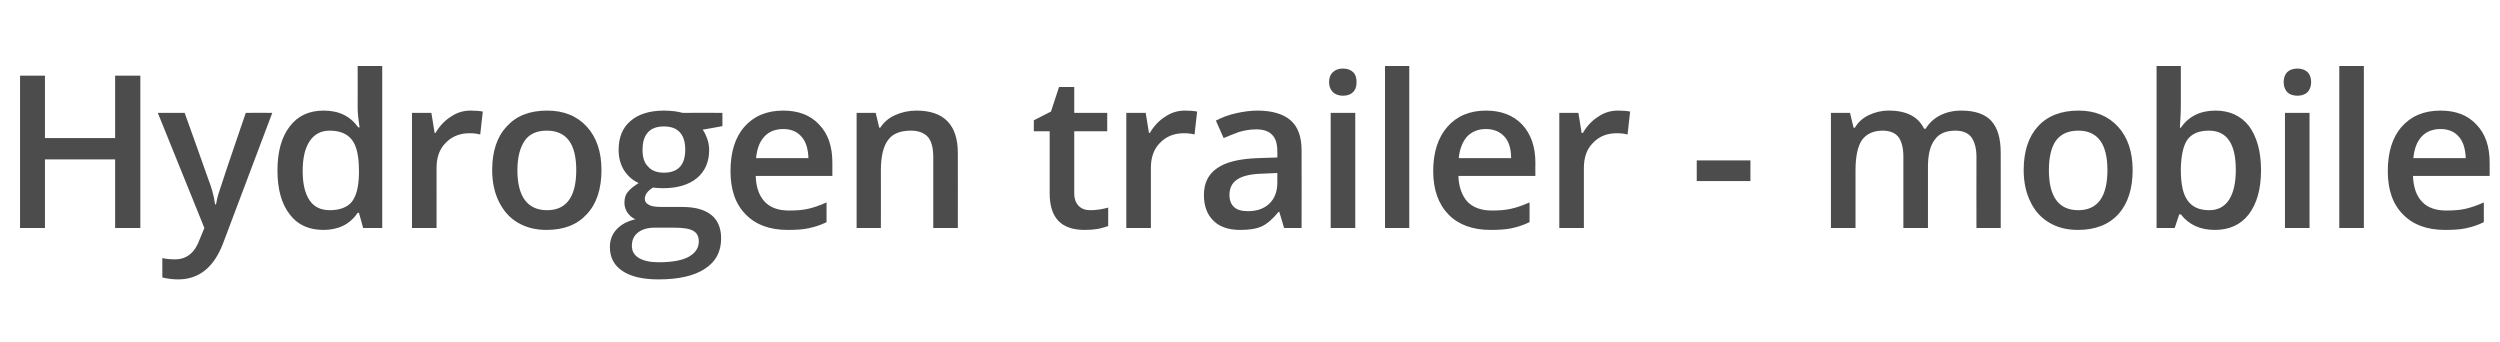 <?xml version="1.0" standalone="no"?><!DOCTYPE svg PUBLIC "-//W3C//DTD SVG 1.1//EN" "http://www.w3.org/Graphics/SVG/1.1/DTD/svg11.dtd"><svg xmlns="http://www.w3.org/2000/svg" version="1.1" width="773.1px" height="105.9px" viewBox="0 -20 773.1 105.9" style="top:-20px">  <desc>Hydrogen trailer mobile</desc>  <defs/>  <g id="Polygon77644">    <path d="M 43.4 50.5 L 35.6 50.5 L 35.6 29.3 L 13.9 29.3 L 13.9 50.5 L 6.2 50.5 L 6.2 3.4 L 13.9 3.4 L 13.9 22.7 L 35.6 22.7 L 35.6 3.4 L 43.4 3.4 L 43.4 50.5 Z M 48.8 14.9 L 57.1 14.9 C 57.1 14.9 64.35 35.06 64.3 35.1 C 65.4 37.9 66.2 40.6 66.5 43.2 C 66.5 43.2 66.8 43.2 66.8 43.2 C 67 42 67.3 40.6 67.9 38.9 C 68.4 37.2 71.1 29.2 76 14.9 C 76.04 14.86 84.2 14.9 84.2 14.9 C 84.2 14.9 68.99 55.24 69 55.2 C 66.2 62.6 61.6 66.4 55.1 66.4 C 53.5 66.4 51.8 66.2 50.2 65.8 C 50.2 65.8 50.2 59.8 50.2 59.8 C 51.4 60.1 52.7 60.2 54.1 60.2 C 57.8 60.2 60.3 58.1 61.8 53.9 C 61.83 53.85 63.2 50.5 63.2 50.5 L 48.8 14.9 Z M 110.6 45.8 C 108.2 49.4 104.6 51.1 100 51.1 C 95.5 51.1 92 49.5 89.6 46.3 C 87.1 43.1 85.8 38.6 85.8 32.7 C 85.8 26.9 87.1 22.3 89.6 19.1 C 92.1 15.8 95.6 14.2 100.1 14.2 C 104.8 14.2 108.3 15.9 110.8 19.4 C 110.8 19.4 111.2 19.4 111.2 19.4 C 110.8 16.8 110.6 14.8 110.6 13.3 C 110.63 13.34 110.6 0.4 110.6 0.4 L 118.2 0.4 L 118.2 50.5 L 112.3 50.5 L 111 45.8 L 110.6 45.8 C 110.6 45.8 110.63 45.83 110.6 45.8 Z M 102 45 C 105.1 45 107.4 44.1 108.8 42.4 C 110.2 40.6 110.9 37.8 111 33.9 C 111 33.9 111 32.8 111 32.8 C 111 28.3 110.3 25.1 108.8 23.2 C 107.3 21.3 105 20.4 101.9 20.4 C 99.3 20.4 97.2 21.5 95.8 23.6 C 94.3 25.8 93.6 28.9 93.6 32.9 C 93.6 36.8 94.3 39.8 95.7 41.9 C 97.1 44 99.2 45 102 45 Z M 145.5 14.2 C 147 14.2 148.3 14.3 149.3 14.5 C 149.3 14.5 148.5 21.6 148.5 21.6 C 147.5 21.3 146.3 21.2 145.2 21.2 C 142.2 21.2 139.7 22.2 137.8 24.2 C 135.9 26.1 135 28.7 135 31.9 C 135.01 31.87 135 50.5 135 50.5 L 127.4 50.5 L 127.4 14.9 L 133.4 14.9 L 134.4 21.1 C 134.4 21.1 134.75 21.14 134.7 21.1 C 135.9 19 137.5 17.3 139.4 16.1 C 141.3 14.8 143.3 14.2 145.5 14.2 Z M 186 32.6 C 186 38.4 184.5 43 181.5 46.2 C 178.5 49.5 174.4 51.1 169 51.1 C 165.7 51.1 162.8 50.4 160.2 48.9 C 157.6 47.4 155.7 45.2 154.3 42.4 C 152.9 39.6 152.2 36.3 152.2 32.6 C 152.2 26.8 153.7 22.3 156.7 19.1 C 159.7 15.8 163.8 14.2 169.2 14.2 C 174.4 14.2 178.5 15.9 181.5 19.2 C 184.5 22.5 186 27 186 32.6 Z M 160 32.6 C 160 40.8 163.1 45 169.2 45 C 175.2 45 178.2 40.8 178.2 32.6 C 178.2 24.5 175.2 20.4 169.1 20.4 C 165.9 20.4 163.6 21.5 162.2 23.6 C 160.8 25.7 160 28.7 160 32.6 Z M 223.4 14.9 L 223.4 19 C 223.4 19 217.32 20.14 217.3 20.1 C 217.9 20.9 218.3 21.8 218.7 22.9 C 219.1 24 219.3 25.2 219.3 26.4 C 219.3 30.1 218 33 215.5 35.1 C 212.9 37.2 209.4 38.2 205 38.2 C 203.8 38.2 202.8 38.1 201.9 38 C 200.3 39 199.4 40.2 199.4 41.5 C 199.4 42.3 199.8 42.9 200.6 43.3 C 201.3 43.8 202.7 44 204.8 44 C 204.8 44 211 44 211 44 C 214.9 44 217.9 44.8 220 46.5 C 222 48.1 223 50.6 223 53.7 C 223 57.8 221.4 60.9 218 63.1 C 214.7 65.3 209.9 66.4 203.6 66.4 C 198.7 66.4 195 65.5 192.5 63.8 C 189.9 62.1 188.6 59.6 188.6 56.4 C 188.6 54.2 189.3 52.4 190.7 50.9 C 192.1 49.4 194 48.4 196.5 47.8 C 195.5 47.4 194.7 46.7 194 45.7 C 193.4 44.8 193.1 43.8 193.1 42.7 C 193.1 41.4 193.4 40.2 194.2 39.3 C 194.9 38.4 196.1 37.5 197.5 36.6 C 195.7 35.8 194.2 34.5 193 32.7 C 191.9 30.9 191.3 28.8 191.3 26.4 C 191.3 22.5 192.5 19.5 195 17.4 C 197.4 15.3 200.9 14.2 205.4 14.2 C 206.4 14.2 207.5 14.3 208.6 14.4 C 209.7 14.6 210.5 14.7 211.1 14.9 C 211.07 14.86 223.4 14.9 223.4 14.9 Z M 195.4 56 C 195.4 57.7 196.1 58.9 197.6 59.8 C 199.1 60.7 201.2 61.1 203.8 61.1 C 207.9 61.1 211 60.5 213 59.4 C 215.1 58.2 216.1 56.6 216.1 54.7 C 216.1 53.1 215.5 52 214.4 51.4 C 213.3 50.7 211.2 50.4 208.2 50.4 C 208.2 50.4 202.5 50.4 202.5 50.4 C 200.3 50.4 198.6 50.9 197.3 51.9 C 196 52.9 195.4 54.3 195.4 56 Z M 198.7 26.4 C 198.7 28.6 199.2 30.3 200.4 31.5 C 201.5 32.8 203.2 33.4 205.3 33.4 C 209.7 33.4 211.9 31 211.9 26.3 C 211.9 24 211.4 22.2 210.3 21 C 209.2 19.7 207.5 19.1 205.3 19.1 C 203.1 19.1 201.5 19.7 200.4 20.9 C 199.2 22.2 198.7 24 198.7 26.4 Z M 243.6 51.1 C 238 51.1 233.7 49.5 230.6 46.3 C 227.4 43.1 225.9 38.6 225.9 32.9 C 225.9 27.1 227.3 22.5 230.2 19.2 C 233.1 15.9 237.1 14.2 242.2 14.2 C 246.9 14.2 250.6 15.6 253.3 18.5 C 256.1 21.4 257.4 25.3 257.4 30.3 C 257.42 30.29 257.4 34.4 257.4 34.4 C 257.4 34.4 233.66 34.39 233.7 34.4 C 233.8 37.8 234.7 40.5 236.5 42.4 C 238.2 44.2 240.7 45.1 243.9 45.1 C 246 45.1 248 45 249.8 44.6 C 251.6 44.2 253.6 43.5 255.6 42.6 C 255.6 42.6 255.6 48.7 255.6 48.7 C 253.8 49.6 251.9 50.2 250 50.6 C 248.1 51 246 51.1 243.6 51.1 Z M 242.2 19.9 C 239.8 19.9 237.8 20.7 236.4 22.2 C 234.9 23.8 234.1 26 233.8 28.9 C 233.8 28.9 250 28.9 250 28.9 C 249.9 26 249.2 23.7 247.8 22.2 C 246.5 20.7 244.6 19.9 242.2 19.9 Z M 296.2 50.5 L 288.6 50.5 C 288.6 50.5 288.62 28.58 288.6 28.6 C 288.6 25.8 288.1 23.8 287 22.4 C 285.8 21.1 284.1 20.4 281.7 20.4 C 278.5 20.4 276.1 21.3 274.7 23.2 C 273.2 25.1 272.4 28.3 272.4 32.7 C 272.44 32.74 272.4 50.5 272.4 50.5 L 264.9 50.5 L 264.9 14.9 L 270.8 14.9 L 271.9 19.5 C 271.9 19.5 272.24 19.53 272.2 19.5 C 273.3 17.8 274.8 16.5 276.8 15.6 C 278.8 14.7 281 14.2 283.4 14.2 C 291.9 14.2 296.2 18.6 296.2 27.3 C 296.22 27.26 296.2 50.5 296.2 50.5 Z M 337.2 45 C 339 45 340.9 44.7 342.7 44.2 C 342.7 44.2 342.7 49.9 342.7 49.9 C 341.9 50.2 340.8 50.5 339.5 50.8 C 338.2 51 336.8 51.1 335.4 51.1 C 328.2 51.1 324.6 47.4 324.6 39.8 C 324.61 39.8 324.6 20.6 324.6 20.6 L 319.7 20.6 L 319.7 17.2 L 325 14.5 L 327.5 6.9 L 332.2 6.9 L 332.2 14.9 L 342.4 14.9 L 342.4 20.6 L 332.2 20.6 C 332.2 20.6 332.22 39.67 332.2 39.7 C 332.2 41.5 332.7 42.8 333.6 43.7 C 334.5 44.6 335.7 45 337.2 45 Z M 366.4 14.2 C 367.9 14.2 369.2 14.3 370.2 14.5 C 370.2 14.5 369.4 21.6 369.4 21.6 C 368.4 21.3 367.2 21.2 366.1 21.2 C 363.1 21.2 360.6 22.2 358.7 24.2 C 356.8 26.1 355.9 28.7 355.9 31.9 C 355.9 31.87 355.9 50.5 355.9 50.5 L 348.3 50.5 L 348.3 14.9 L 354.3 14.9 L 355.3 21.1 C 355.3 21.1 355.64 21.14 355.6 21.1 C 356.8 19 358.4 17.3 360.3 16.1 C 362.2 14.8 364.2 14.2 366.4 14.2 Z M 397.1 50.5 L 395.6 45.5 C 395.6 45.5 395.36 45.54 395.4 45.5 C 393.6 47.7 391.9 49.2 390.2 50 C 388.4 50.8 386.2 51.1 383.5 51.1 C 380 51.1 377.2 50.2 375.3 48.3 C 373.3 46.4 372.3 43.7 372.3 40.3 C 372.3 36.6 373.7 33.8 376.4 32 C 379.1 30.1 383.3 29.1 388.9 28.9 C 388.88 28.91 395 28.7 395 28.7 C 395 28.7 395.04 26.81 395 26.8 C 395 24.5 394.5 22.8 393.4 21.7 C 392.4 20.6 390.7 20 388.5 20 C 386.7 20 384.9 20.3 383.2 20.8 C 381.6 21.4 380 22 378.4 22.7 C 378.4 22.7 376 17.3 376 17.3 C 377.9 16.3 380 15.5 382.3 15 C 384.6 14.5 386.8 14.2 388.8 14.2 C 393.3 14.2 396.8 15.2 399.1 17.2 C 401.4 19.2 402.5 22.3 402.5 26.5 C 402.55 26.49 402.5 50.5 402.5 50.5 L 397.1 50.5 Z M 385.9 45.3 C 388.6 45.3 390.8 44.6 392.5 43 C 394.1 41.5 395 39.3 395 36.6 C 394.97 36.58 395 33.5 395 33.5 C 395 33.5 390.4 33.68 390.4 33.7 C 386.8 33.8 384.2 34.4 382.6 35.5 C 381 36.5 380.2 38.2 380.2 40.3 C 380.2 41.9 380.7 43.2 381.6 44 C 382.5 44.9 384 45.3 385.9 45.3 Z M 419.1 50.5 L 411.5 50.5 L 411.5 14.9 L 419.1 14.9 L 419.1 50.5 Z M 411 5.4 C 411 4.1 411.4 3 412.2 2.3 C 412.9 1.6 414 1.2 415.3 1.2 C 416.7 1.2 417.7 1.6 418.4 2.3 C 419.2 3 419.5 4.1 419.5 5.4 C 419.5 6.7 419.2 7.7 418.4 8.5 C 417.7 9.2 416.7 9.6 415.3 9.6 C 414 9.6 412.9 9.2 412.2 8.5 C 411.4 7.7 411 6.7 411 5.4 Z M 435.8 50.5 L 428.3 50.5 L 428.3 0.4 L 435.8 0.4 L 435.8 50.5 Z M 460.9 51.1 C 455.4 51.1 451 49.5 447.9 46.3 C 444.8 43.1 443.2 38.6 443.2 32.9 C 443.2 27.1 444.7 22.5 447.6 19.2 C 450.5 15.9 454.5 14.2 459.5 14.2 C 464.2 14.2 467.9 15.6 470.7 18.5 C 473.4 21.4 474.8 25.3 474.8 30.3 C 474.77 30.29 474.8 34.4 474.8 34.4 C 474.8 34.4 451.02 34.39 451 34.4 C 451.1 37.8 452.1 40.5 453.8 42.4 C 455.6 44.2 458.1 45.1 461.3 45.1 C 463.4 45.1 465.3 45 467.1 44.6 C 469 44.2 470.9 43.5 473 42.6 C 473 42.6 473 48.7 473 48.7 C 471.1 49.6 469.3 50.2 467.4 50.6 C 465.5 51 463.3 51.1 460.9 51.1 Z M 459.5 19.9 C 457.1 19.9 455.2 20.7 453.7 22.2 C 452.3 23.8 451.4 26 451.1 28.9 C 451.1 28.9 467.3 28.9 467.3 28.9 C 467.3 26 466.6 23.7 465.2 22.2 C 463.8 20.7 461.9 19.9 459.5 19.9 Z M 500.3 14.2 C 501.8 14.2 503.1 14.3 504.1 14.5 C 504.1 14.5 503.3 21.6 503.3 21.6 C 502.3 21.3 501.1 21.2 500 21.2 C 496.9 21.2 494.5 22.2 492.6 24.2 C 490.7 26.1 489.8 28.7 489.8 31.9 C 489.79 31.87 489.8 50.5 489.8 50.5 L 482.2 50.5 L 482.2 14.9 L 488.1 14.9 L 489.1 21.1 C 489.1 21.1 489.53 21.14 489.5 21.1 C 490.7 19 492.3 17.3 494.2 16.1 C 496.1 14.8 498.1 14.2 500.3 14.2 Z M 524.7 36 L 524.7 29.6 L 541.3 29.6 L 541.3 36 L 524.7 36 Z M 596.2 50.5 L 588.6 50.5 C 588.6 50.5 588.63 28.52 588.6 28.5 C 588.6 25.8 588.1 23.8 587.1 22.4 C 586.1 21.1 584.4 20.4 582.2 20.4 C 579.3 20.4 577.2 21.4 575.8 23.3 C 574.5 25.2 573.8 28.3 573.8 32.7 C 573.77 32.74 573.8 50.5 573.8 50.5 L 566.2 50.5 L 566.2 14.9 L 572.1 14.9 L 573.2 19.5 C 573.2 19.5 573.58 19.53 573.6 19.5 C 574.6 17.8 576 16.5 577.9 15.6 C 579.8 14.7 581.8 14.2 584.1 14.2 C 589.6 14.2 593.2 16.1 595 19.8 C 595 19.8 595.5 19.8 595.5 19.8 C 596.5 18.1 598 16.7 599.9 15.7 C 601.9 14.7 604 14.2 606.5 14.2 C 610.8 14.2 613.9 15.3 615.8 17.4 C 617.8 19.6 618.7 22.9 618.7 27.3 C 618.73 27.26 618.7 50.5 618.7 50.5 L 611.2 50.5 C 611.2 50.5 611.16 28.52 611.2 28.5 C 611.2 25.8 610.6 23.8 609.6 22.4 C 608.6 21.1 606.9 20.4 604.7 20.4 C 601.8 20.4 599.6 21.3 598.3 23.2 C 596.9 25 596.2 27.8 596.2 31.6 C 596.23 31.61 596.2 50.5 596.2 50.5 Z M 659.5 32.6 C 659.5 38.4 658 43 655.1 46.2 C 652.1 49.5 647.9 51.1 642.6 51.1 C 639.3 51.1 636.3 50.4 633.8 48.9 C 631.2 47.4 629.2 45.2 627.9 42.4 C 626.5 39.6 625.8 36.3 625.8 32.6 C 625.8 26.8 627.3 22.3 630.2 19.1 C 633.2 15.8 637.4 14.2 642.8 14.2 C 647.9 14.2 652 15.9 655 19.2 C 658 22.5 659.5 27 659.5 32.6 Z M 633.6 32.6 C 633.6 40.8 636.6 45 642.7 45 C 648.7 45 651.7 40.8 651.7 32.6 C 651.7 24.5 648.7 20.4 642.7 20.4 C 639.5 20.4 637.2 21.5 635.7 23.6 C 634.3 25.7 633.6 28.7 633.6 32.6 Z M 674.4 19.5 C 676.8 16 680.4 14.2 685.1 14.2 C 689.5 14.2 693 15.8 695.5 19 C 697.9 22.3 699.2 26.8 699.2 32.6 C 699.2 38.5 697.9 43 695.4 46.3 C 692.9 49.5 689.4 51.1 684.9 51.1 C 680.4 51.1 676.9 49.5 674.4 46.3 C 674.43 46.28 673.9 46.3 673.9 46.3 L 672.5 50.5 L 666.9 50.5 L 666.9 0.4 L 674.4 0.4 C 674.4 0.4 674.43 12.28 674.4 12.3 C 674.4 13.2 674.4 14.5 674.3 16.2 C 674.2 18 674.1 19.1 674.1 19.5 C 674.11 19.53 674.4 19.5 674.4 19.5 C 674.4 19.5 674.43 19.53 674.4 19.5 Z M 691.4 32.5 C 691.4 24.4 688.6 20.4 683.1 20.4 C 680 20.4 677.9 21.3 676.5 23.1 C 675.2 24.9 674.5 27.9 674.4 32.1 C 674.4 32.1 674.4 32.6 674.4 32.6 C 674.4 37 675.1 40.1 676.5 42 C 677.9 44 680.1 45 683.2 45 C 685.9 45 687.9 43.9 689.3 41.8 C 690.7 39.6 691.4 36.6 691.4 32.5 C 691.4 32.5 691.4 32.5 691.4 32.5 Z M 714.2 50.5 L 706.6 50.5 L 706.6 14.9 L 714.2 14.9 L 714.2 50.5 Z M 706.2 5.4 C 706.2 4.1 706.6 3 707.3 2.3 C 708 1.6 709.1 1.2 710.5 1.2 C 711.8 1.2 712.8 1.6 713.6 2.3 C 714.3 3 714.7 4.1 714.7 5.4 C 714.7 6.7 714.3 7.7 713.6 8.5 C 712.8 9.2 711.8 9.6 710.5 9.6 C 709.1 9.6 708 9.2 707.3 8.5 C 706.6 7.7 706.2 6.7 706.2 5.4 Z M 731 50.5 L 723.4 50.5 L 723.4 0.4 L 731 0.4 L 731 50.5 Z M 756.1 51.1 C 750.5 51.1 746.2 49.5 743.1 46.3 C 739.9 43.1 738.4 38.6 738.4 32.9 C 738.4 27.1 739.8 22.5 742.7 19.2 C 745.6 15.9 749.6 14.2 754.7 14.2 C 759.4 14.2 763.1 15.6 765.8 18.5 C 768.6 21.4 769.9 25.3 769.9 30.3 C 769.92 30.29 769.9 34.4 769.9 34.4 C 769.9 34.4 746.17 34.39 746.2 34.4 C 746.3 37.8 747.2 40.5 749 42.4 C 750.7 44.2 753.2 45.1 756.4 45.1 C 758.5 45.1 760.5 45 762.3 44.6 C 764.1 44.2 766.1 43.5 768.1 42.6 C 768.1 42.6 768.1 48.7 768.1 48.7 C 766.3 49.6 764.4 50.2 762.5 50.6 C 760.6 51 758.5 51.1 756.1 51.1 Z M 754.7 19.9 C 752.3 19.9 750.3 20.7 748.9 22.2 C 747.4 23.8 746.6 26 746.3 28.9 C 746.3 28.9 762.5 28.9 762.5 28.9 C 762.4 26 761.7 23.7 760.3 22.2 C 759 20.7 757.1 19.9 754.7 19.9 Z " stroke="none" fill="#4c4c4c"/>  </g></svg>